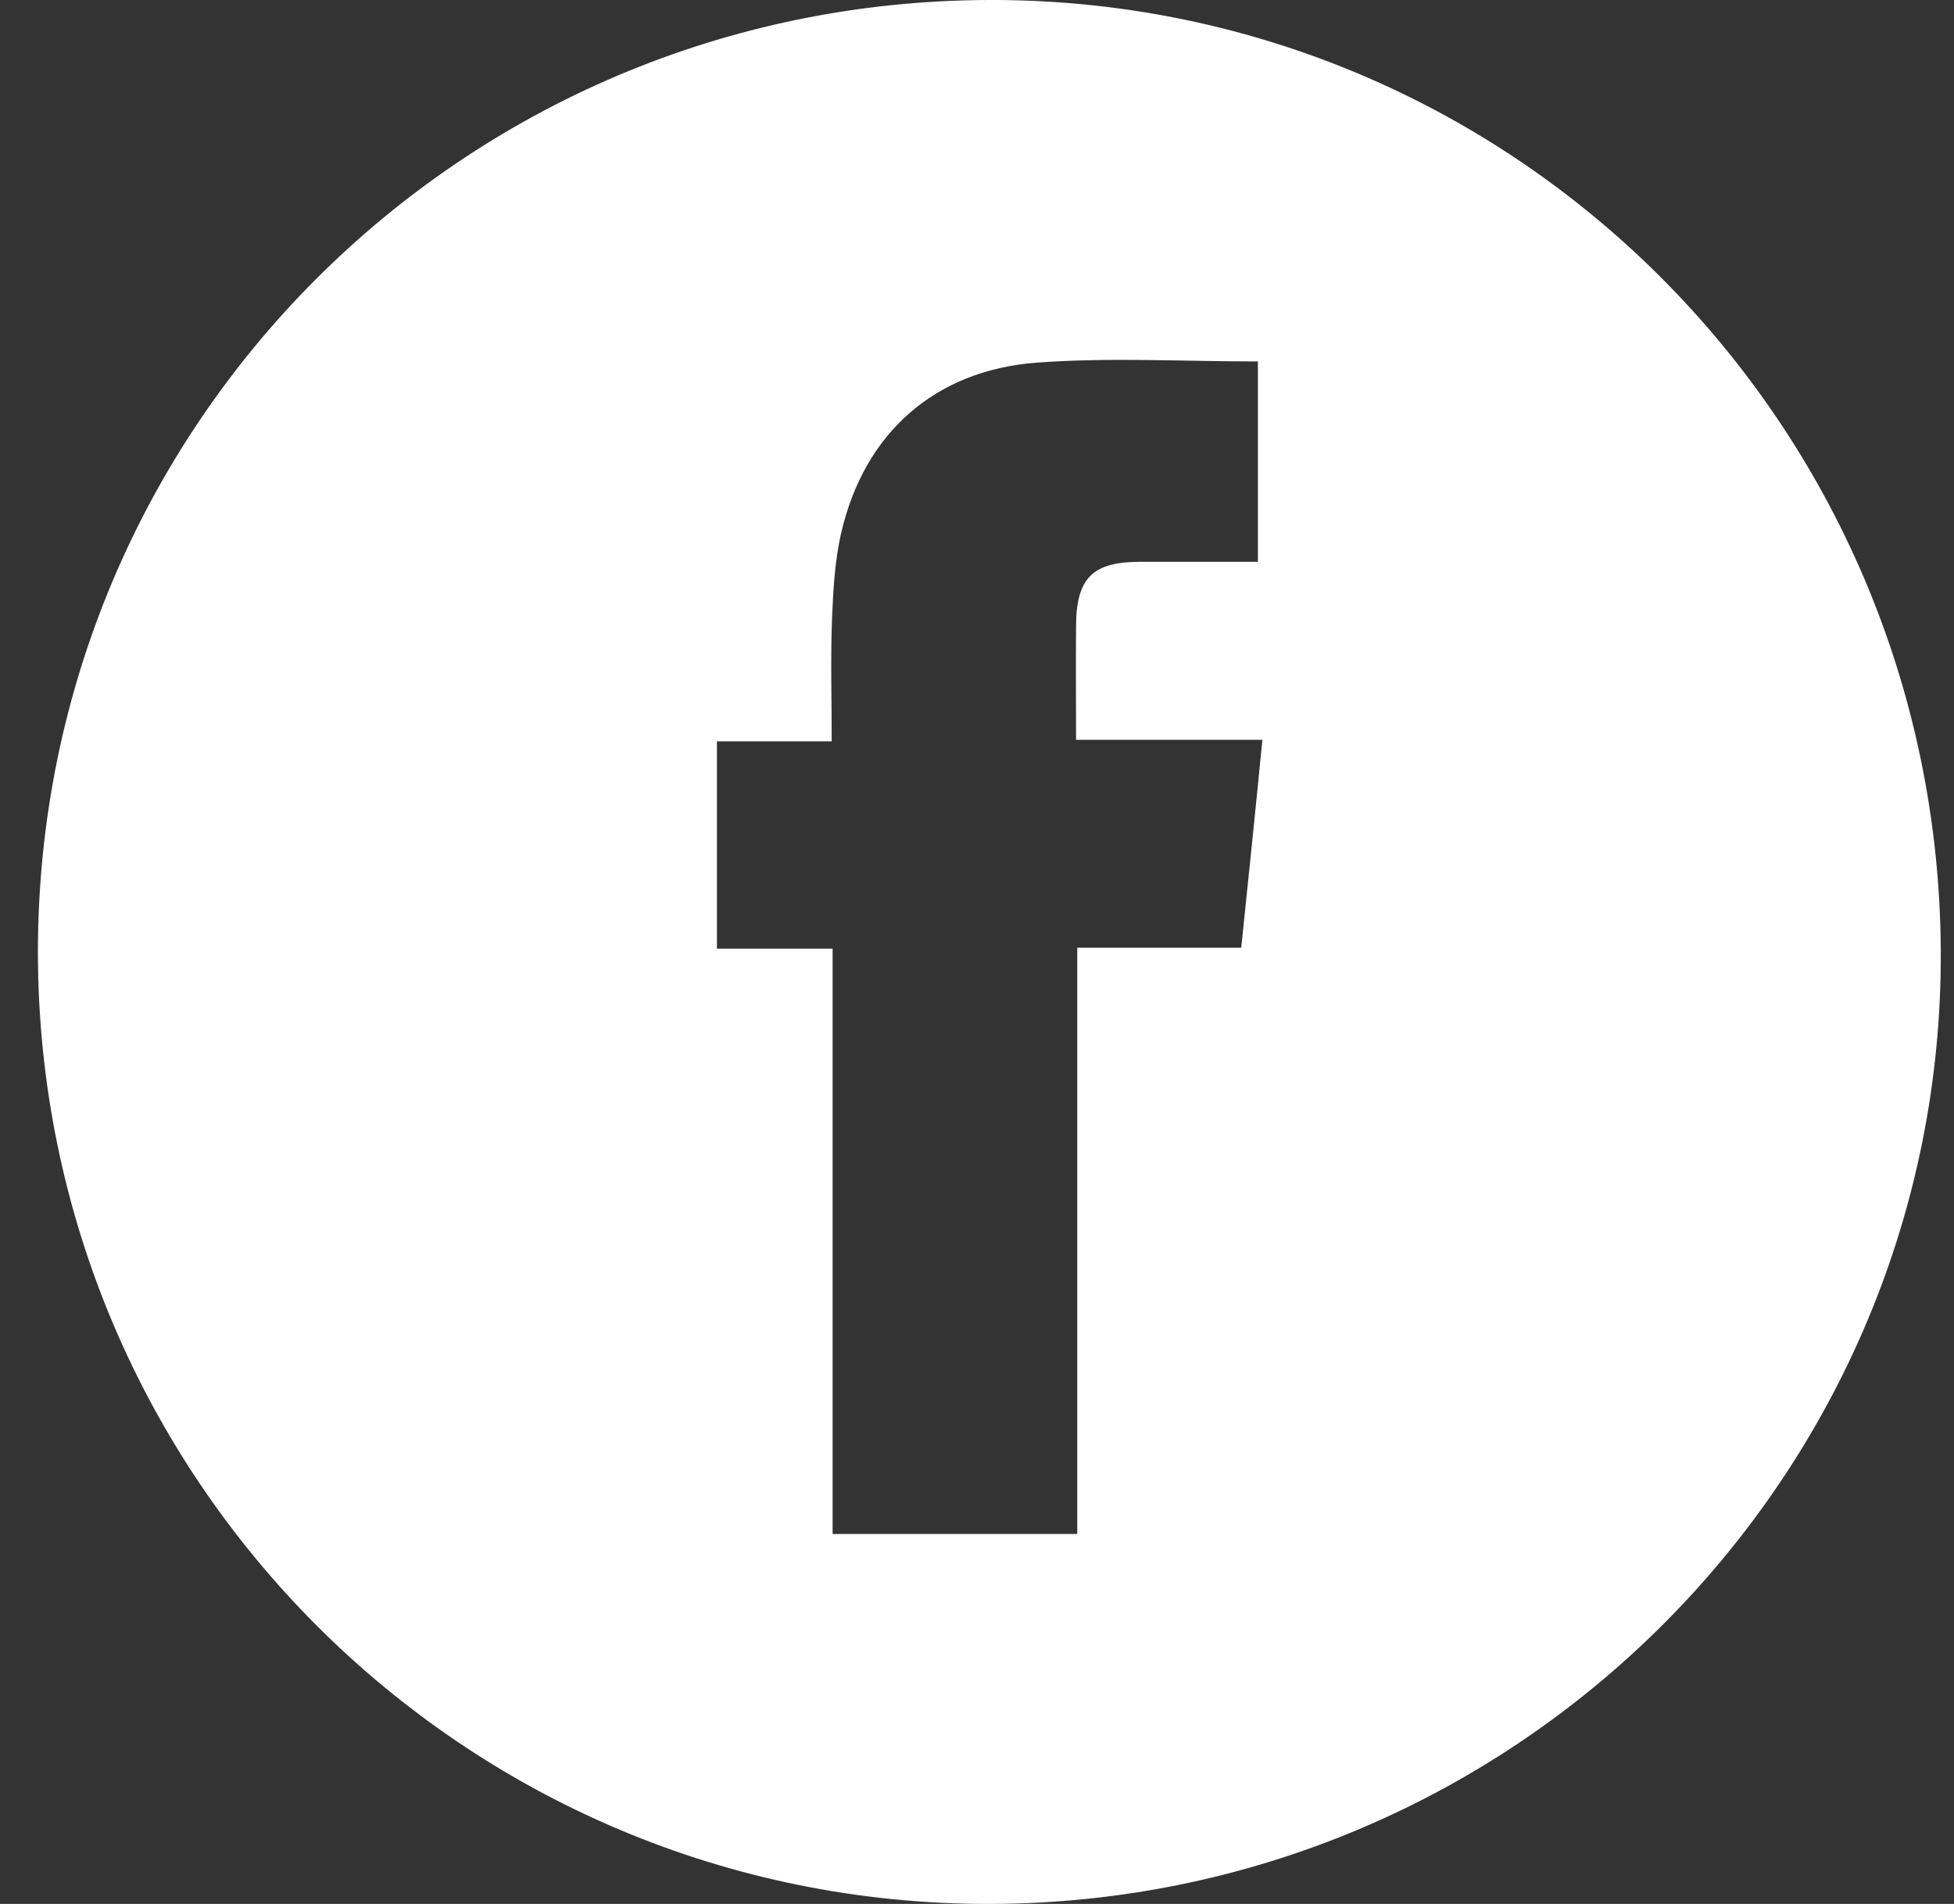 <svg width="39" height="38" viewBox="0 0 39 38" fill="none" xmlns="http://www.w3.org/2000/svg">
<rect x="0" y="0" width="39" height="38" fill="#333333" stroke="none"/>
<path d="M19.728 0C9.215 0.036 0.757 8.505 0.757 19C0.757 29.513 9.275 38.024 19.765 38C30.285 37.976 38.797 29.429 38.736 18.958C38.67 8.426 30.188 -0.036 19.728 0ZM24.774 18.916C23.677 18.916 22.616 18.916 21.501 18.916C21.501 22.824 21.501 26.703 21.501 30.617C19.855 30.617 18.258 30.617 16.618 30.617V18.934C15.828 18.934 15.08 18.934 14.309 18.934C14.309 17.54 14.309 16.195 14.309 14.796C15.056 14.796 15.804 14.796 16.6 14.796C16.6 13.945 16.576 13.155 16.606 12.359C16.63 11.78 16.66 11.189 16.793 10.622C17.251 8.656 18.643 7.395 20.687 7.238C22.14 7.13 23.611 7.214 25.106 7.214C25.106 8.529 25.106 9.844 25.106 11.213C24.316 11.213 23.538 11.213 22.761 11.213C21.808 11.213 21.483 11.533 21.477 12.492C21.471 13.228 21.477 13.97 21.477 14.766C22.725 14.766 23.936 14.766 25.196 14.766C25.058 16.177 24.919 17.516 24.774 18.916Z" fill="white"/>
</svg>
